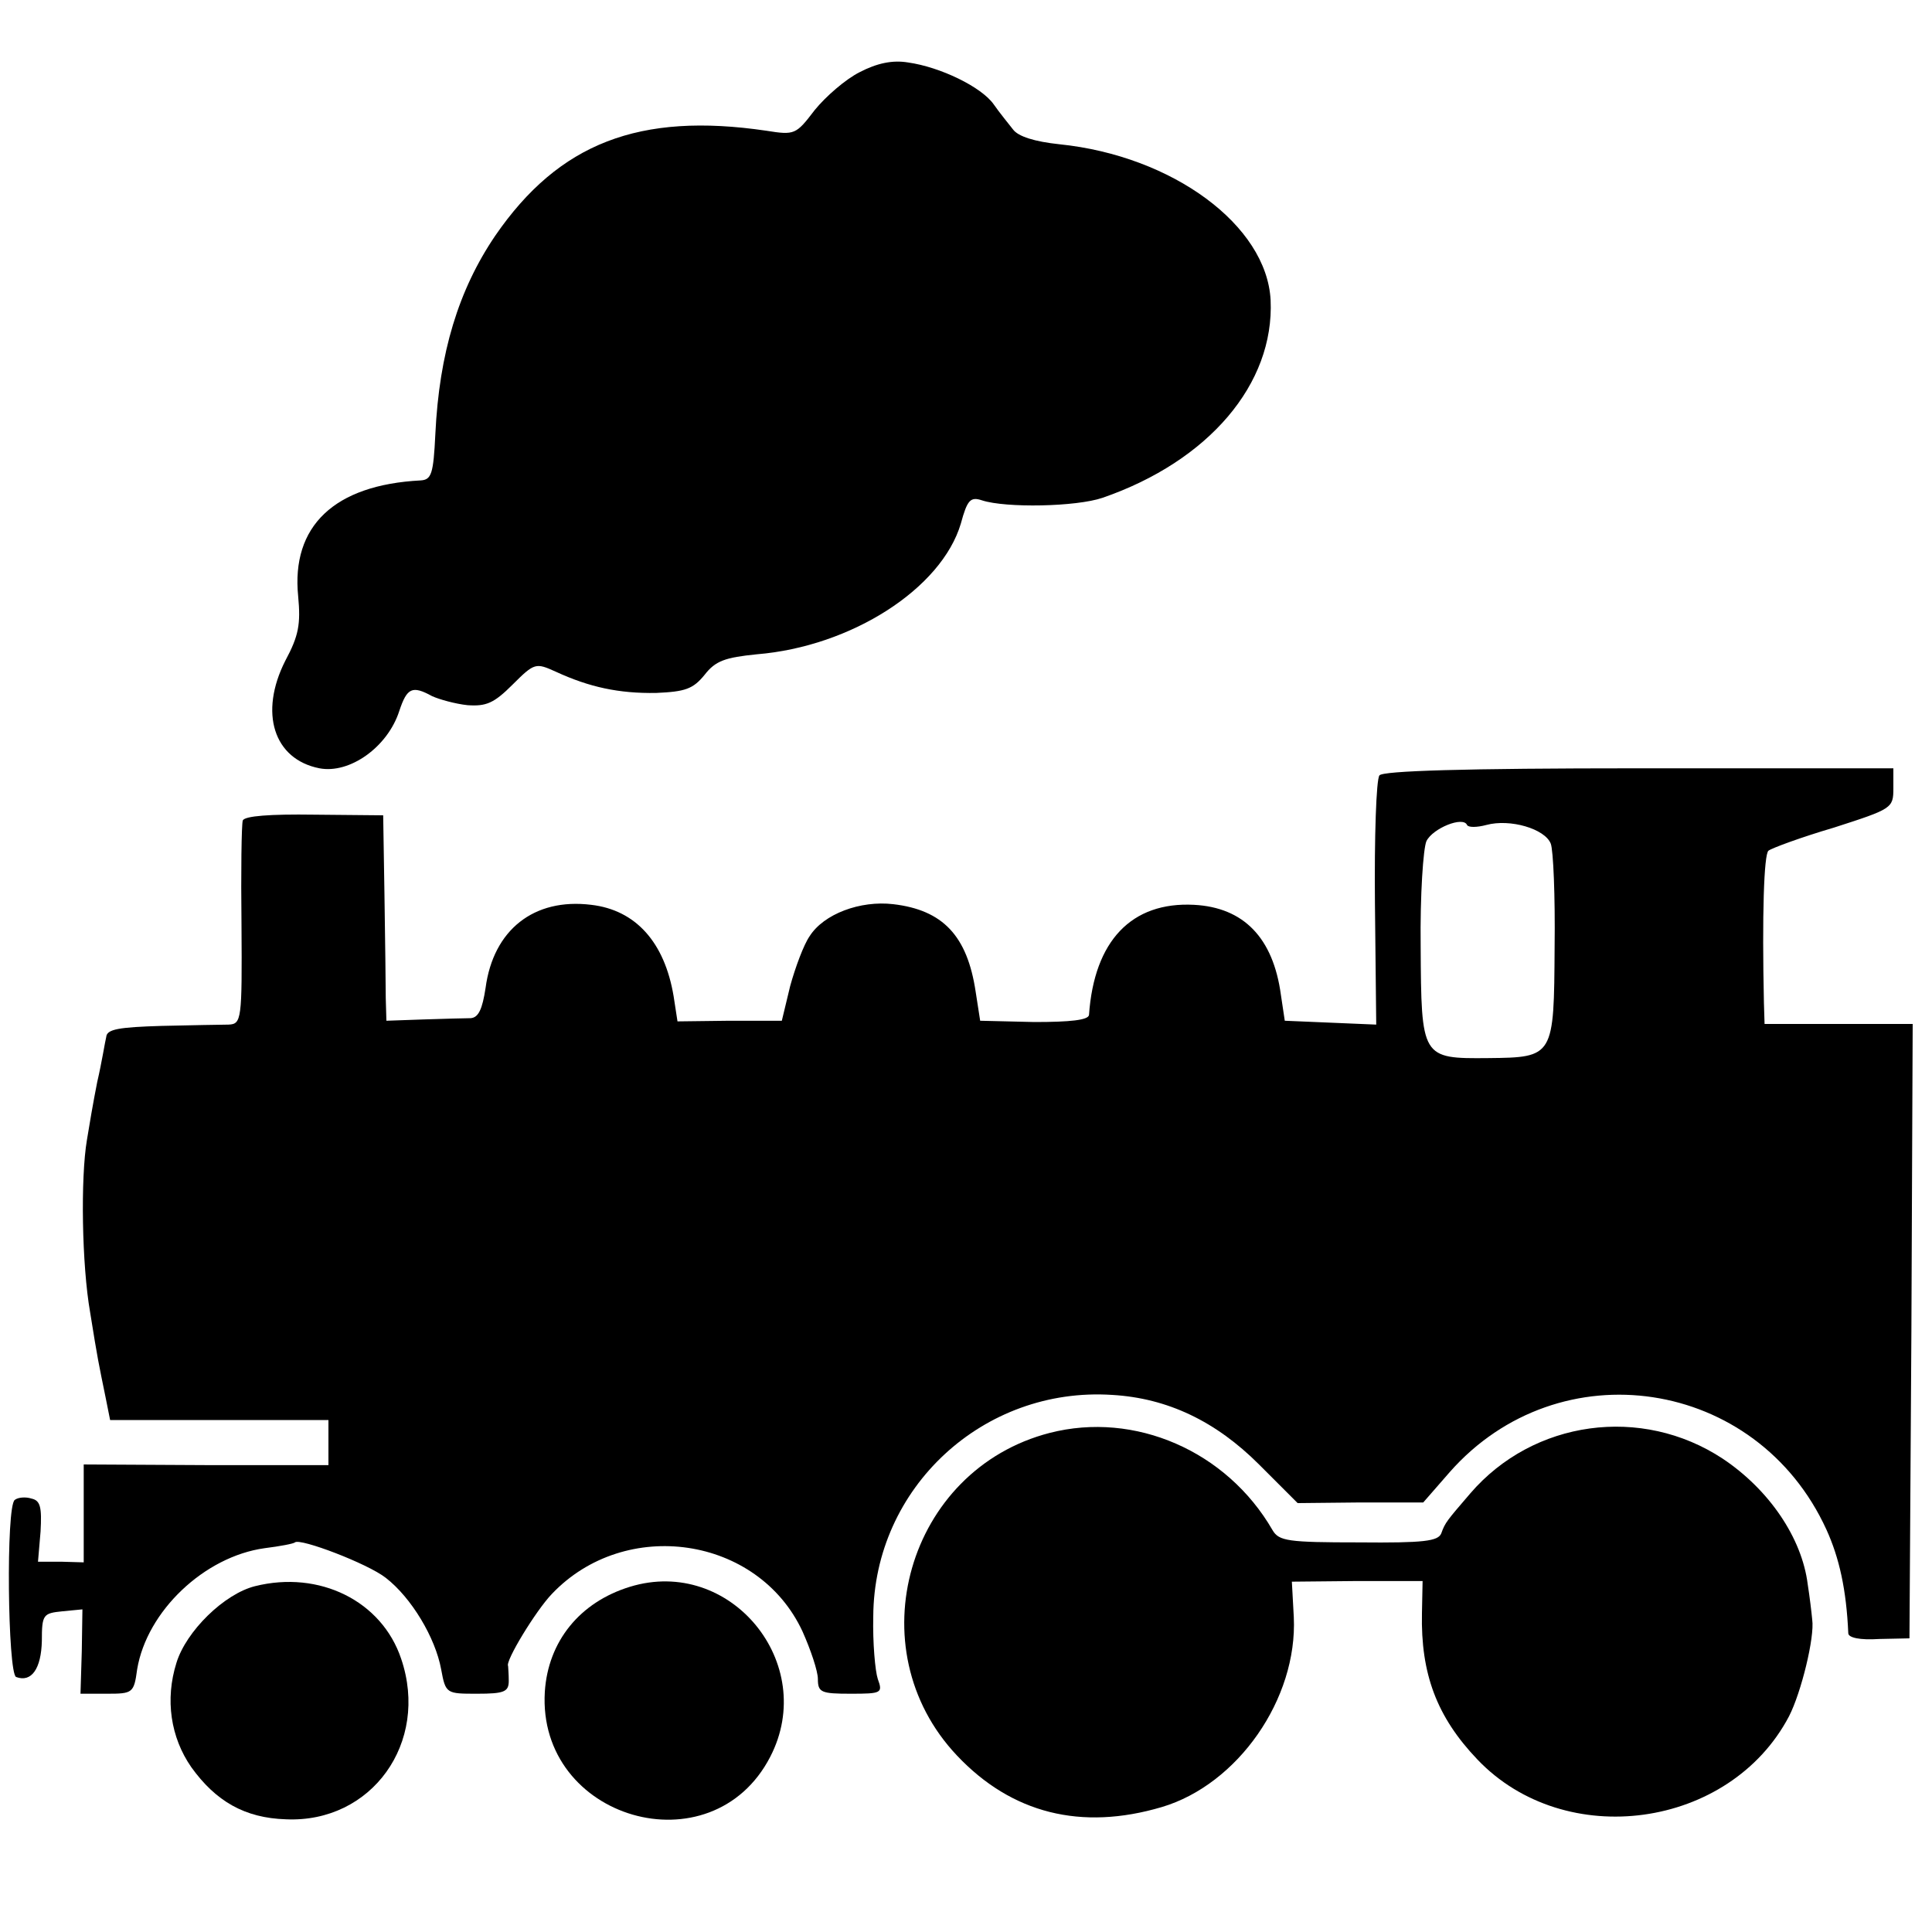 <?xml version="1.0" standalone="no"?>
<!DOCTYPE svg PUBLIC "-//W3C//DTD SVG 20010904//EN"
 "http://www.w3.org/TR/2001/REC-SVG-20010904/DTD/svg10.dtd">
<svg version="1.0" xmlns="http://www.w3.org/2000/svg"
 width="300pt" height="300pt" viewBox="0 0 300 300"
 preserveAspectRatio="xMidYMid meet">
<g transform="translate(0,300) scale(0.1,-0.1)"
fill="#000000" stroke="none">
<path d="M1335 2888 c-22 -11 -53 -38 -70 -59 -29 -38 -31 -39 -75 -32 -197
29 -322 -19 -421 -163 -57 -84 -87 -182 -93 -308 -3 -62 -6 -71 -23 -72 -134
-7 -201 -71 -190 -180 4 -43 1 -61 -20 -100 -41 -81 -18 -153 53 -167 47 -9
106 33 124 89 12 36 20 40 51 23 11 -5 36 -12 55 -14 29 -2 41 3 70 32 34 34
36 34 67 20 52 -24 98 -34 156 -33 45 2 57 6 75 28 17 22 32 27 81 32 147 12
287 102 317 203 10 37 15 42 33 36 37 -12 146 -10 187 4 165 57 267 177 261
307 -6 116 -152 224 -328 242 -38 4 -64 12 -72 23 -7 9 -21 26 -30 39 -19 27
-83 58 -133 65 -24 4 -48 -1 -75 -15z"/>
<path d="M2142 1796 c-5 -6 -8 -96 -7 -199 l2 -188 -71 3 -71 3 -6 40 c-12 89
-58 136 -135 140 -97 5 -155 -56 -163 -171 -1 -8 -29 -11 -85 -11 l-84 2 -7
45 c-13 87 -51 127 -128 136 -51 6 -108 -15 -130 -50 -9 -13 -22 -48 -30 -77
l-13 -54 -81 0 -81 -1 -6 39 c-14 84 -59 134 -128 142 -89 11 -152 -39 -164
-129 -5 -33 -11 -46 -23 -47 -9 0 -42 -1 -74 -2 l-57 -2 -1 35 c0 19 -1 91 -2
160 l-2 124 -107 1 c-69 1 -108 -2 -111 -9 -2 -6 -3 -80 -2 -163 1 -147 0
-153 -20 -154 -11 0 -58 -1 -104 -2 -66 -2 -85 -5 -86 -17 -2 -8 -7 -40 -14
-70 -6 -30 -13 -71 -16 -90 -10 -59 -8 -194 5 -268 12 -75 13 -78 24 -132 l7
-35 170 0 169 0 0 -35 0 -35 -190 0 -190 1 0 -76 0 -76 -35 1 -36 0 4 47 c2
37 0 48 -14 51 -9 3 -21 2 -26 -2 -14 -9 -11 -269 2 -275 24 -9 39 13 40 56 0
41 2 43 32 46 l31 3 -1 -65 -2 -66 41 0 c40 0 42 1 47 38 15 90 104 175 198
188 24 3 45 7 47 9 8 7 113 -33 141 -55 40 -31 77 -93 86 -142 7 -38 8 -38 56
-38 42 0 49 3 49 20 0 11 -1 21 -1 23 -5 7 43 86 68 112 114 120 320 90 389
-58 13 -29 24 -62 24 -74 0 -21 5 -23 51 -23 48 0 50 1 42 23 -4 12 -8 56 -7
97 1 200 171 357 371 344 86 -5 161 -41 228 -108 l60 -60 97 1 98 0 41 47
c170 193 477 147 585 -89 20 -44 31 -93 34 -161 0 -7 18 -11 48 -9 l47 1 3
477 2 477 -115 0 -115 0 -1 33 c-3 136 0 230 7 236 5 4 51 21 102 36 90 29 92
30 92 61 l0 31 -395 0 c-273 0 -398 -4 -403 -11z m166 -77 c37 10 91 -6 100
-29 4 -10 7 -82 6 -160 -1 -171 -1 -172 -103 -173 -104 -1 -104 0 -105 174 -1
79 4 152 9 163 10 20 57 39 63 25 2 -4 15 -4 30 0z"/>
<path d="M1630 775 c-221 -57 -301 -335 -144 -501 85 -90 193 -117 318 -80
118 35 211 168 205 295 l-3 55 102 1 101 0 -1 -50 c-2 -94 23 -161 86 -227
136 -143 392 -108 484 67 19 37 40 123 36 150 -1 11 -4 36 -7 55 -9 72 -60
147 -132 195 -126 83 -294 60 -392 -54 -36 -42 -39 -45 -45 -62 -5 -12 -26
-15 -128 -14 -110 0 -124 2 -134 19 -71 123 -214 185 -346 151z"/>
<path d="M396 537 c-48 -12 -107 -70 -122 -119 -18 -57 -9 -116 23 -162 38
-53 83 -79 147 -81 133 -6 223 119 179 249 -30 90 -127 138 -227 113z"/>
<path d="M978 536 c-78 -24 -127 -85 -132 -163 -12 -198 259 -277 350 -101 75
145 -62 312 -218 264z"/>
</g>
</svg>
